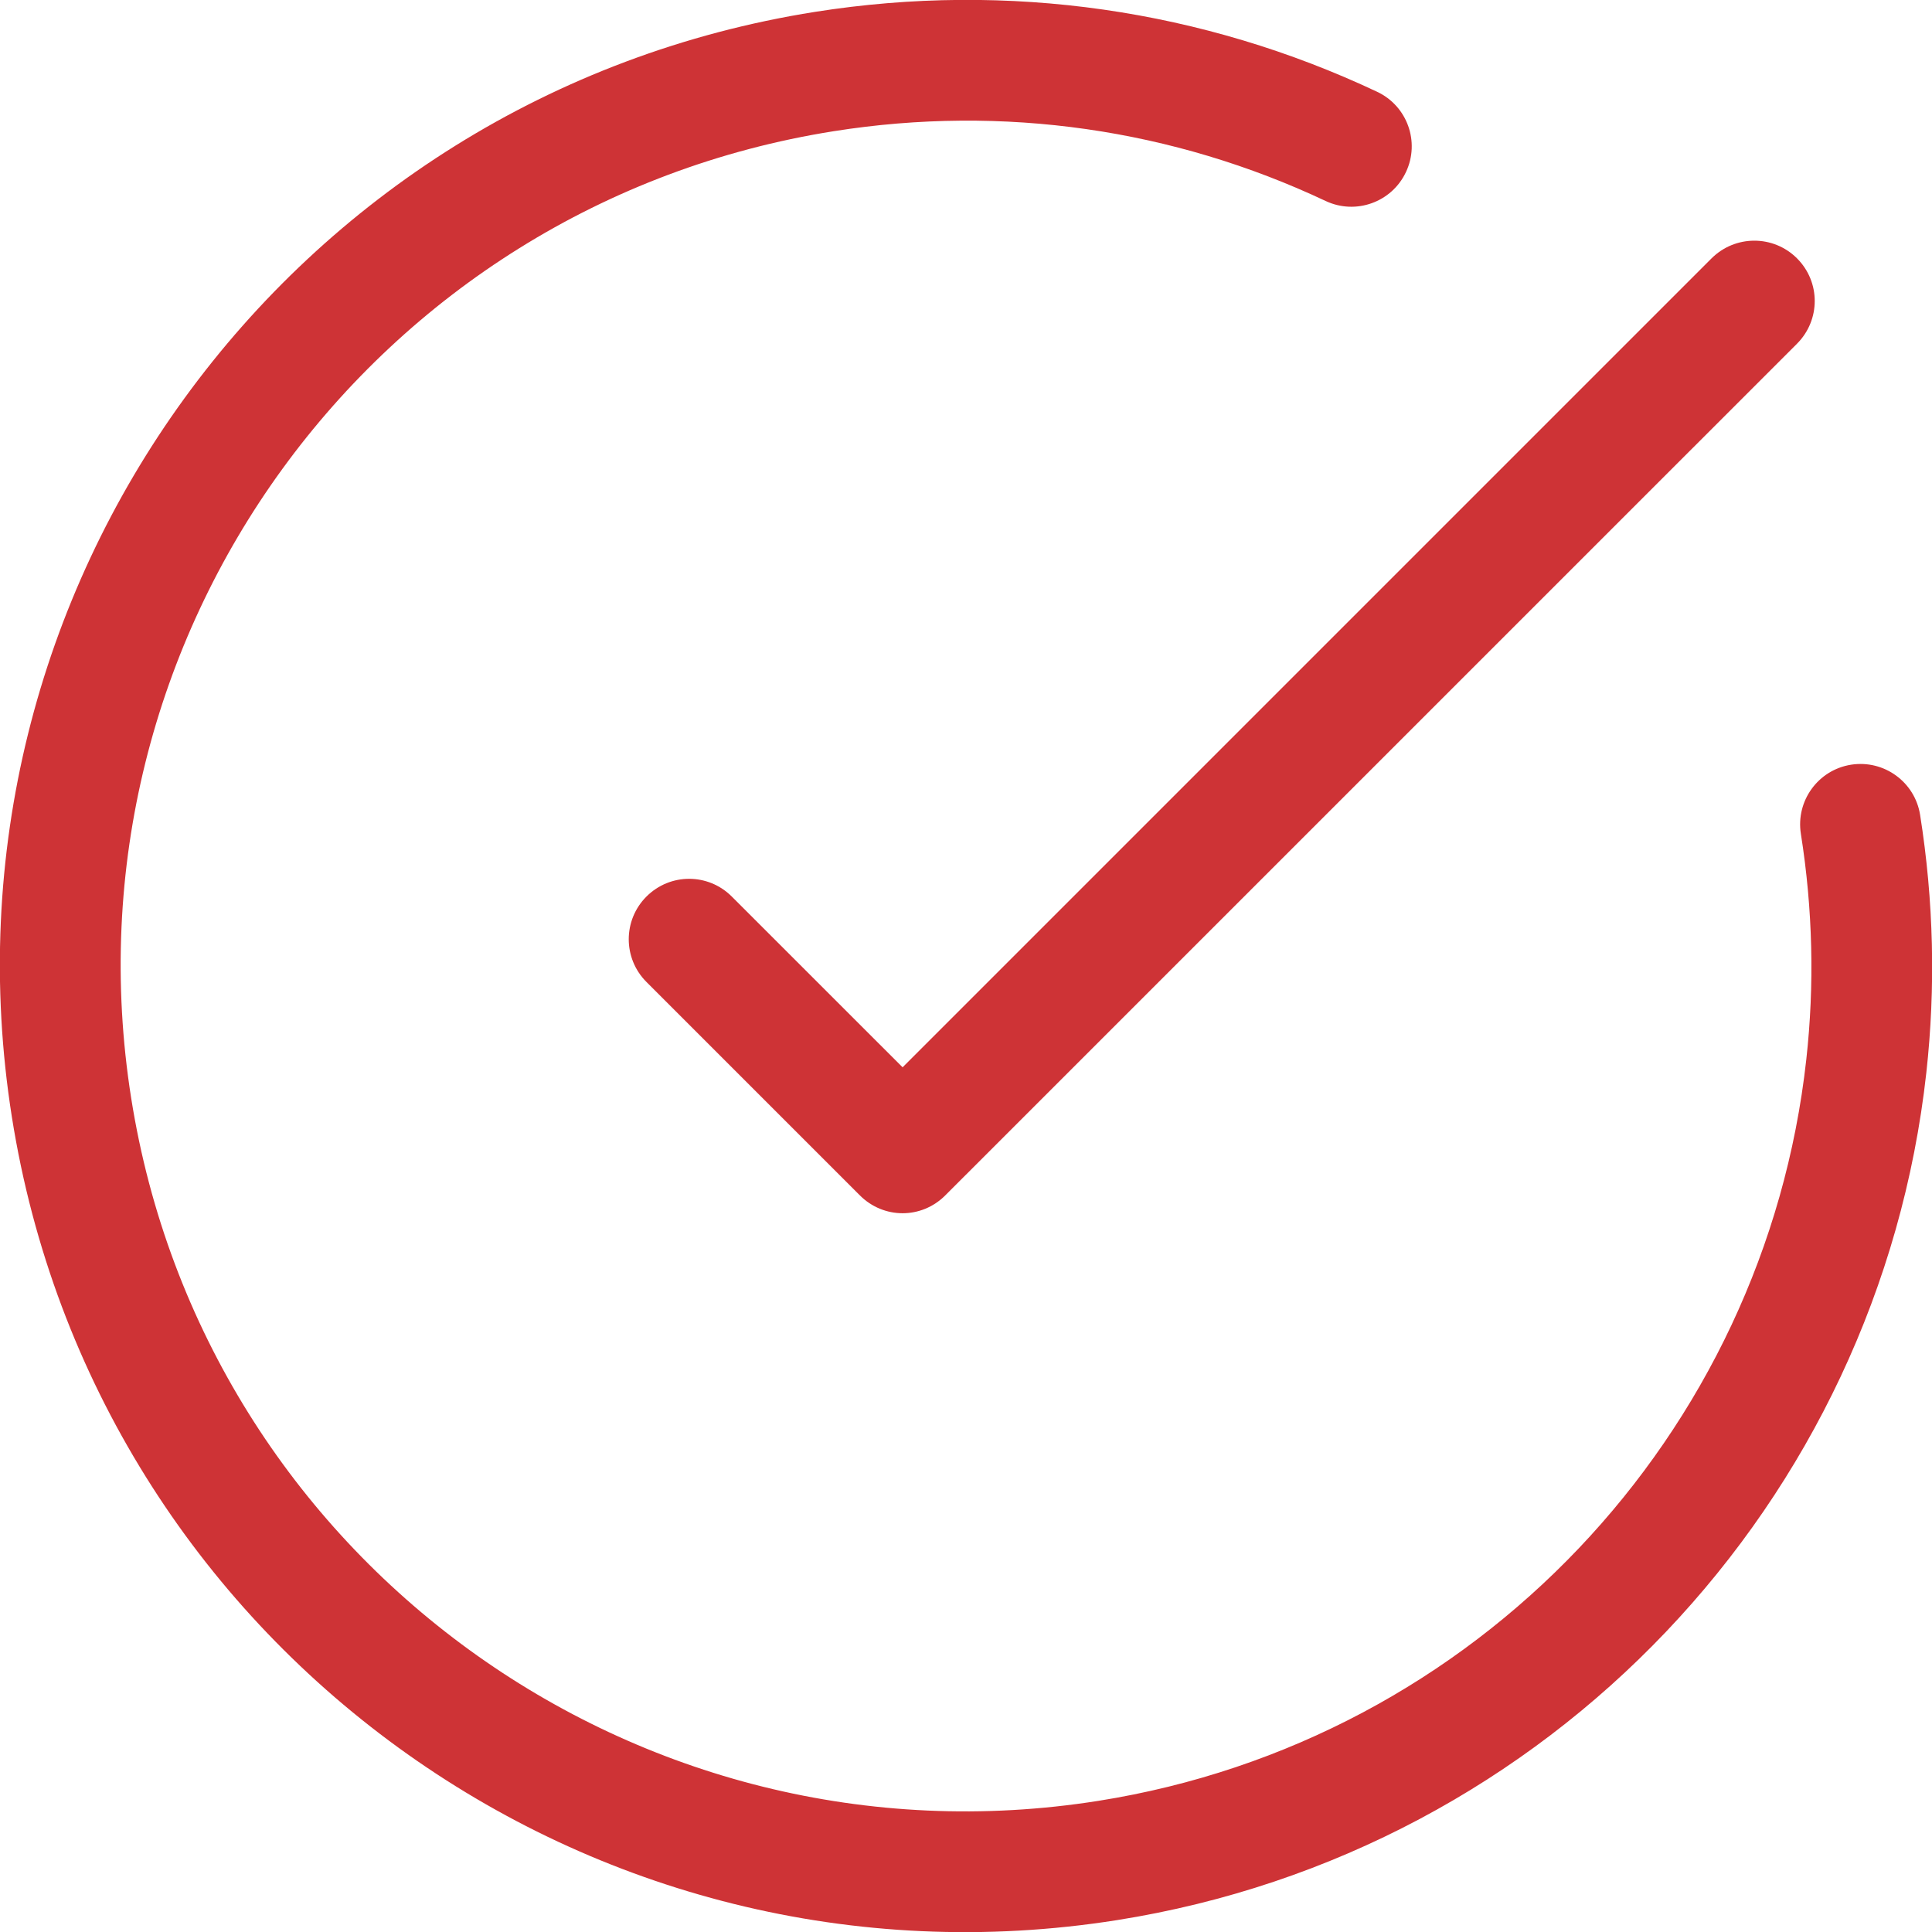 <?xml version="1.0" encoding="UTF-8"?> <svg xmlns="http://www.w3.org/2000/svg" width="32" height="32" viewBox="0 0 32 32" fill="none"><g clip-path="url(#clip0_2087_566)"><path fill-rule="evenodd" clip-rule="evenodd" d="M14.95 17.678L15.128 17.5L28.347 4.281C28.739 3.889 29.373 3.888 29.764 4.279C30.157 4.672 30.154 5.302 29.764 5.693L15.657 19.799C15.26 20.197 14.633 20.19 14.243 19.8C14.24 19.797 14.237 19.794 14.235 19.791C14.232 19.788 14.229 19.786 14.226 19.783L10.707 16.264C10.316 15.873 10.317 15.24 10.707 14.85C11.1 14.457 11.731 14.459 12.121 14.85L14.95 17.678Z" fill="#CE3336"></path><path d="M13.497 0.197C4.77 1.579 -1.185 9.775 0.197 18.503C1.58 27.231 9.776 33.185 18.503 31.803C25.668 30.668 31.12 24.875 31.906 17.768C32.062 16.357 32.029 14.924 31.803 13.497C31.717 12.952 31.205 12.58 30.659 12.666C30.114 12.752 29.742 13.265 29.828 13.81C30.026 15.061 30.055 16.314 29.918 17.548C29.231 23.765 24.46 28.835 18.191 29.828C10.554 31.037 3.382 25.827 2.173 18.19C0.963 10.553 6.174 3.382 13.81 2.173C16.622 1.727 19.438 2.142 21.957 3.329C22.456 3.564 23.052 3.35 23.287 2.85C23.523 2.351 23.309 1.755 22.809 1.52C19.93 0.163 16.708 -0.311 13.497 0.197Z" fill="#CE3336"></path></g><defs><clipPath id="clip0_2087_566"><rect width="32" height="32" fill="white"></rect></clipPath></defs></svg> 